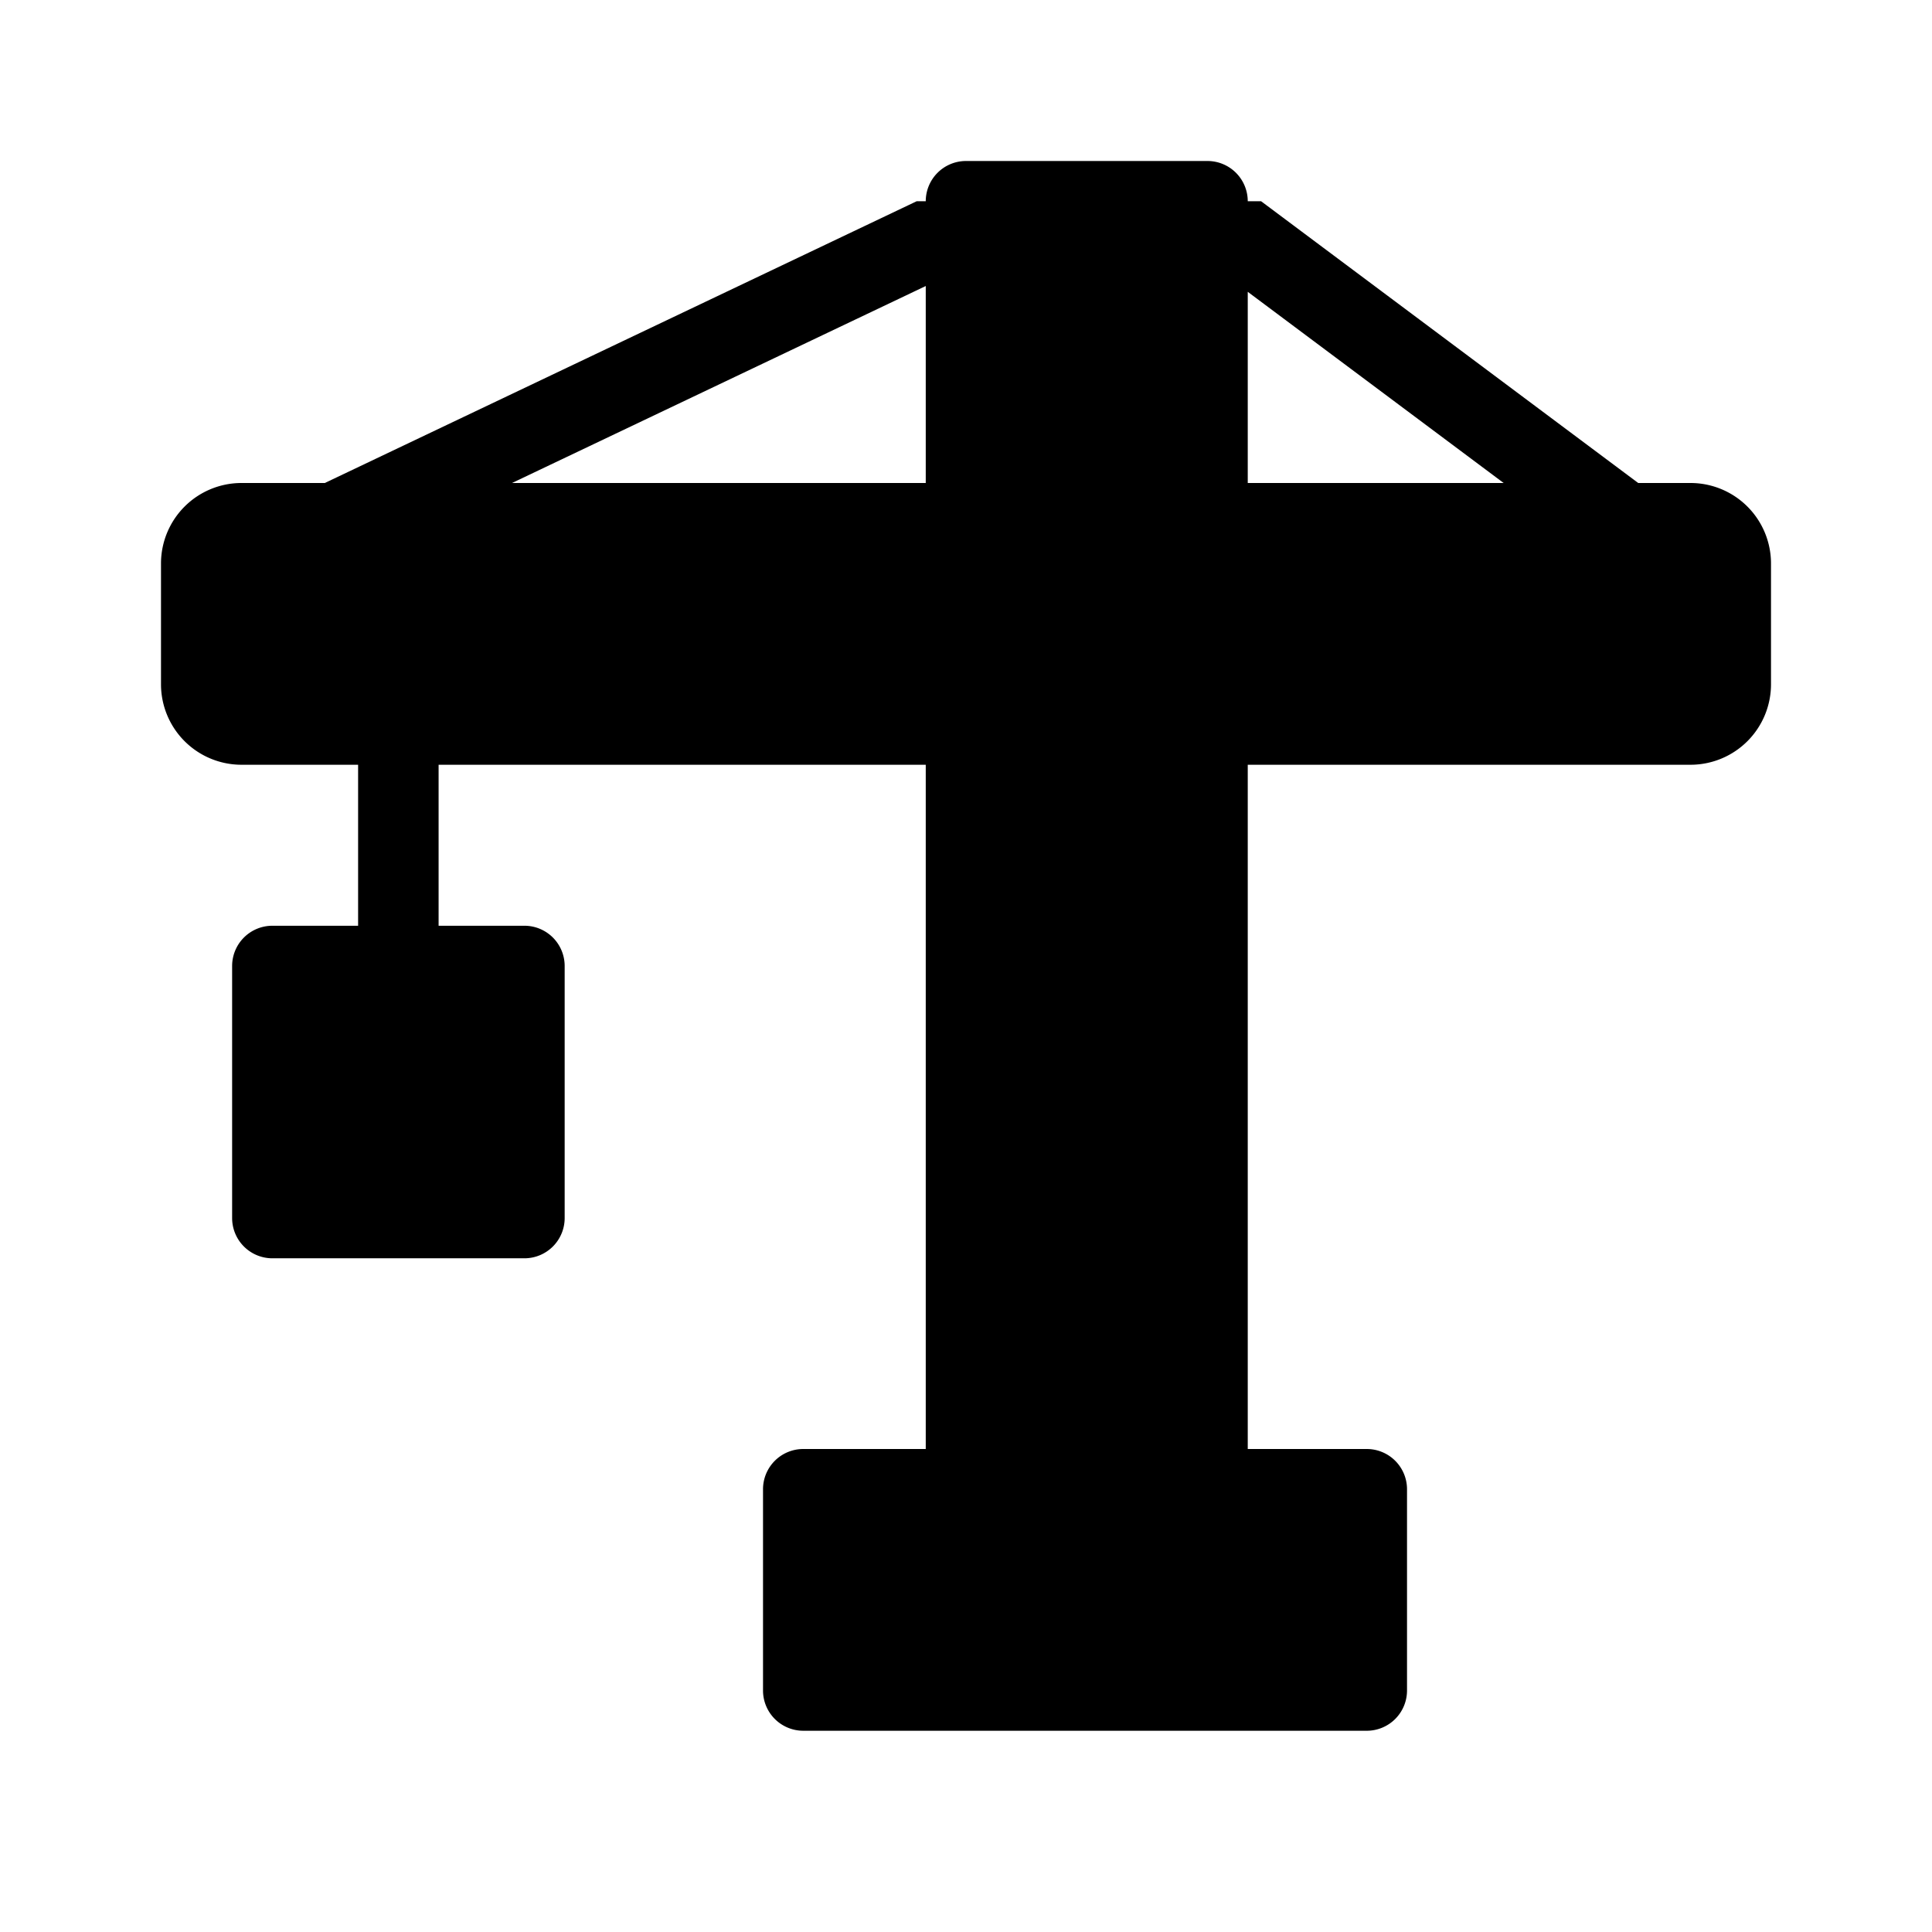 <?xml version="1.0" encoding="UTF-8" standalone="no"?>
<svg xmlns="http://www.w3.org/2000/svg" xmlns:xlink="http://www.w3.org/1999/xlink" class="icon" viewBox="0 0 1024 1024" version="1.1" width="256" height="256">
  <path d="M425.749 917.333a21.333 21.333 0 0 1-21.333-21.333v-106.667a21.333 21.333 0 0 1 21.333-21.333H490.667V405.333H232.469v85.333h45.483a21.333 21.333 0 0 1 21.333 21.333v133.589a21.333 21.333 0 0 1-21.333 21.333H144.363a21.333 21.333 0 0 1-21.333-21.333V512a21.333 21.333 0 0 1 21.333-21.333h45.44v-85.333H128a42.667 42.667 0 0 1-42.667-42.667v-64a42.667 42.667 0 0 1 42.667-42.667h44.16l313.685-149.333H490.667a21.333 21.333 0 0 1 21.333-21.333h128a21.333 21.333 0 0 1 21.333 21.333h7.083l199.872 149.333H896a42.667 42.667 0 0 1 42.667 42.667v64a42.667 42.667 0 0 1-42.667 42.667H661.333v362.667h63.083a21.333 21.333 0 0 1 21.333 21.333v106.667a21.333 21.333 0 0 1-21.333 21.333h-298.667zM661.333 154.667V256h135.637L661.333 154.667z m-170.667-3.072L271.381 256H490.667V151.595z"></path>
</svg>
